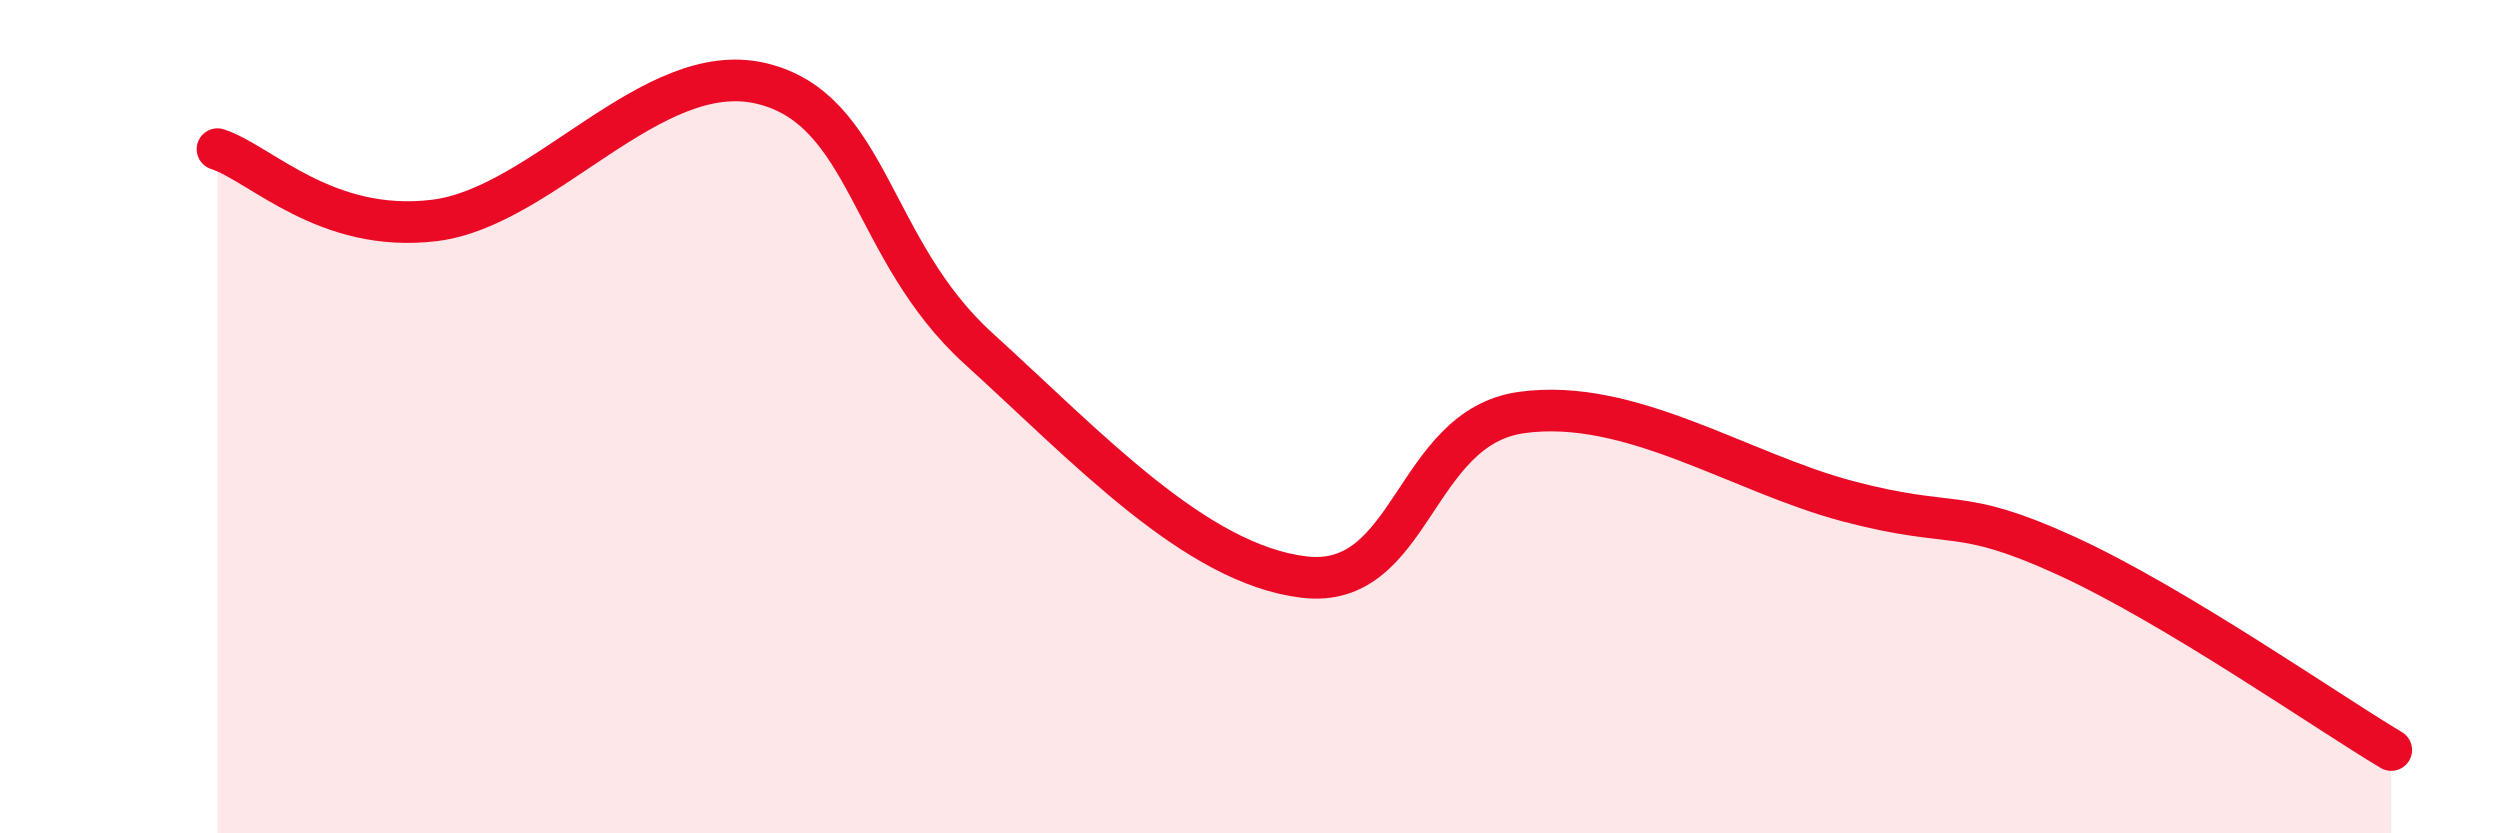 
    <svg width="60" height="20" viewBox="0 0 60 20" xmlns="http://www.w3.org/2000/svg">
      <path
        d="M 5.22,3.58 C 6.26,3.92 7.82,5.61 10.43,5.29 C 13.04,4.97 15.65,1.39 18.26,2 C 20.87,2.61 20.87,5.99 23.48,8.36 C 26.09,10.73 28.69,13.54 31.3,13.85 C 33.91,14.16 33.91,10.26 36.52,9.9 C 39.13,9.54 41.74,11.34 44.35,12.03 C 46.96,12.72 46.96,12.14 49.57,13.33 C 52.18,14.52 55.83,17.07 57.39,18L57.39 20L5.22 20Z"
        fill="#EB0A25"
        opacity="0.1"
        stroke-linecap="round"
        stroke-linejoin="round"
      />
      <path
        d="M 5.22,3.58 C 6.26,3.92 7.82,5.61 10.43,5.29 C 13.04,4.97 15.65,1.39 18.26,2 C 20.87,2.61 20.87,5.99 23.48,8.36 C 26.09,10.73 28.69,13.54 31.3,13.85 C 33.91,14.16 33.91,10.26 36.52,9.9 C 39.13,9.54 41.74,11.34 44.35,12.03 C 46.96,12.72 46.96,12.14 49.57,13.33 C 52.18,14.52 55.83,17.07 57.39,18"
        stroke="#EB0A25"
        stroke-width="1"
        fill="none"
        stroke-linecap="round"
        stroke-linejoin="round"
      />
    </svg>
  